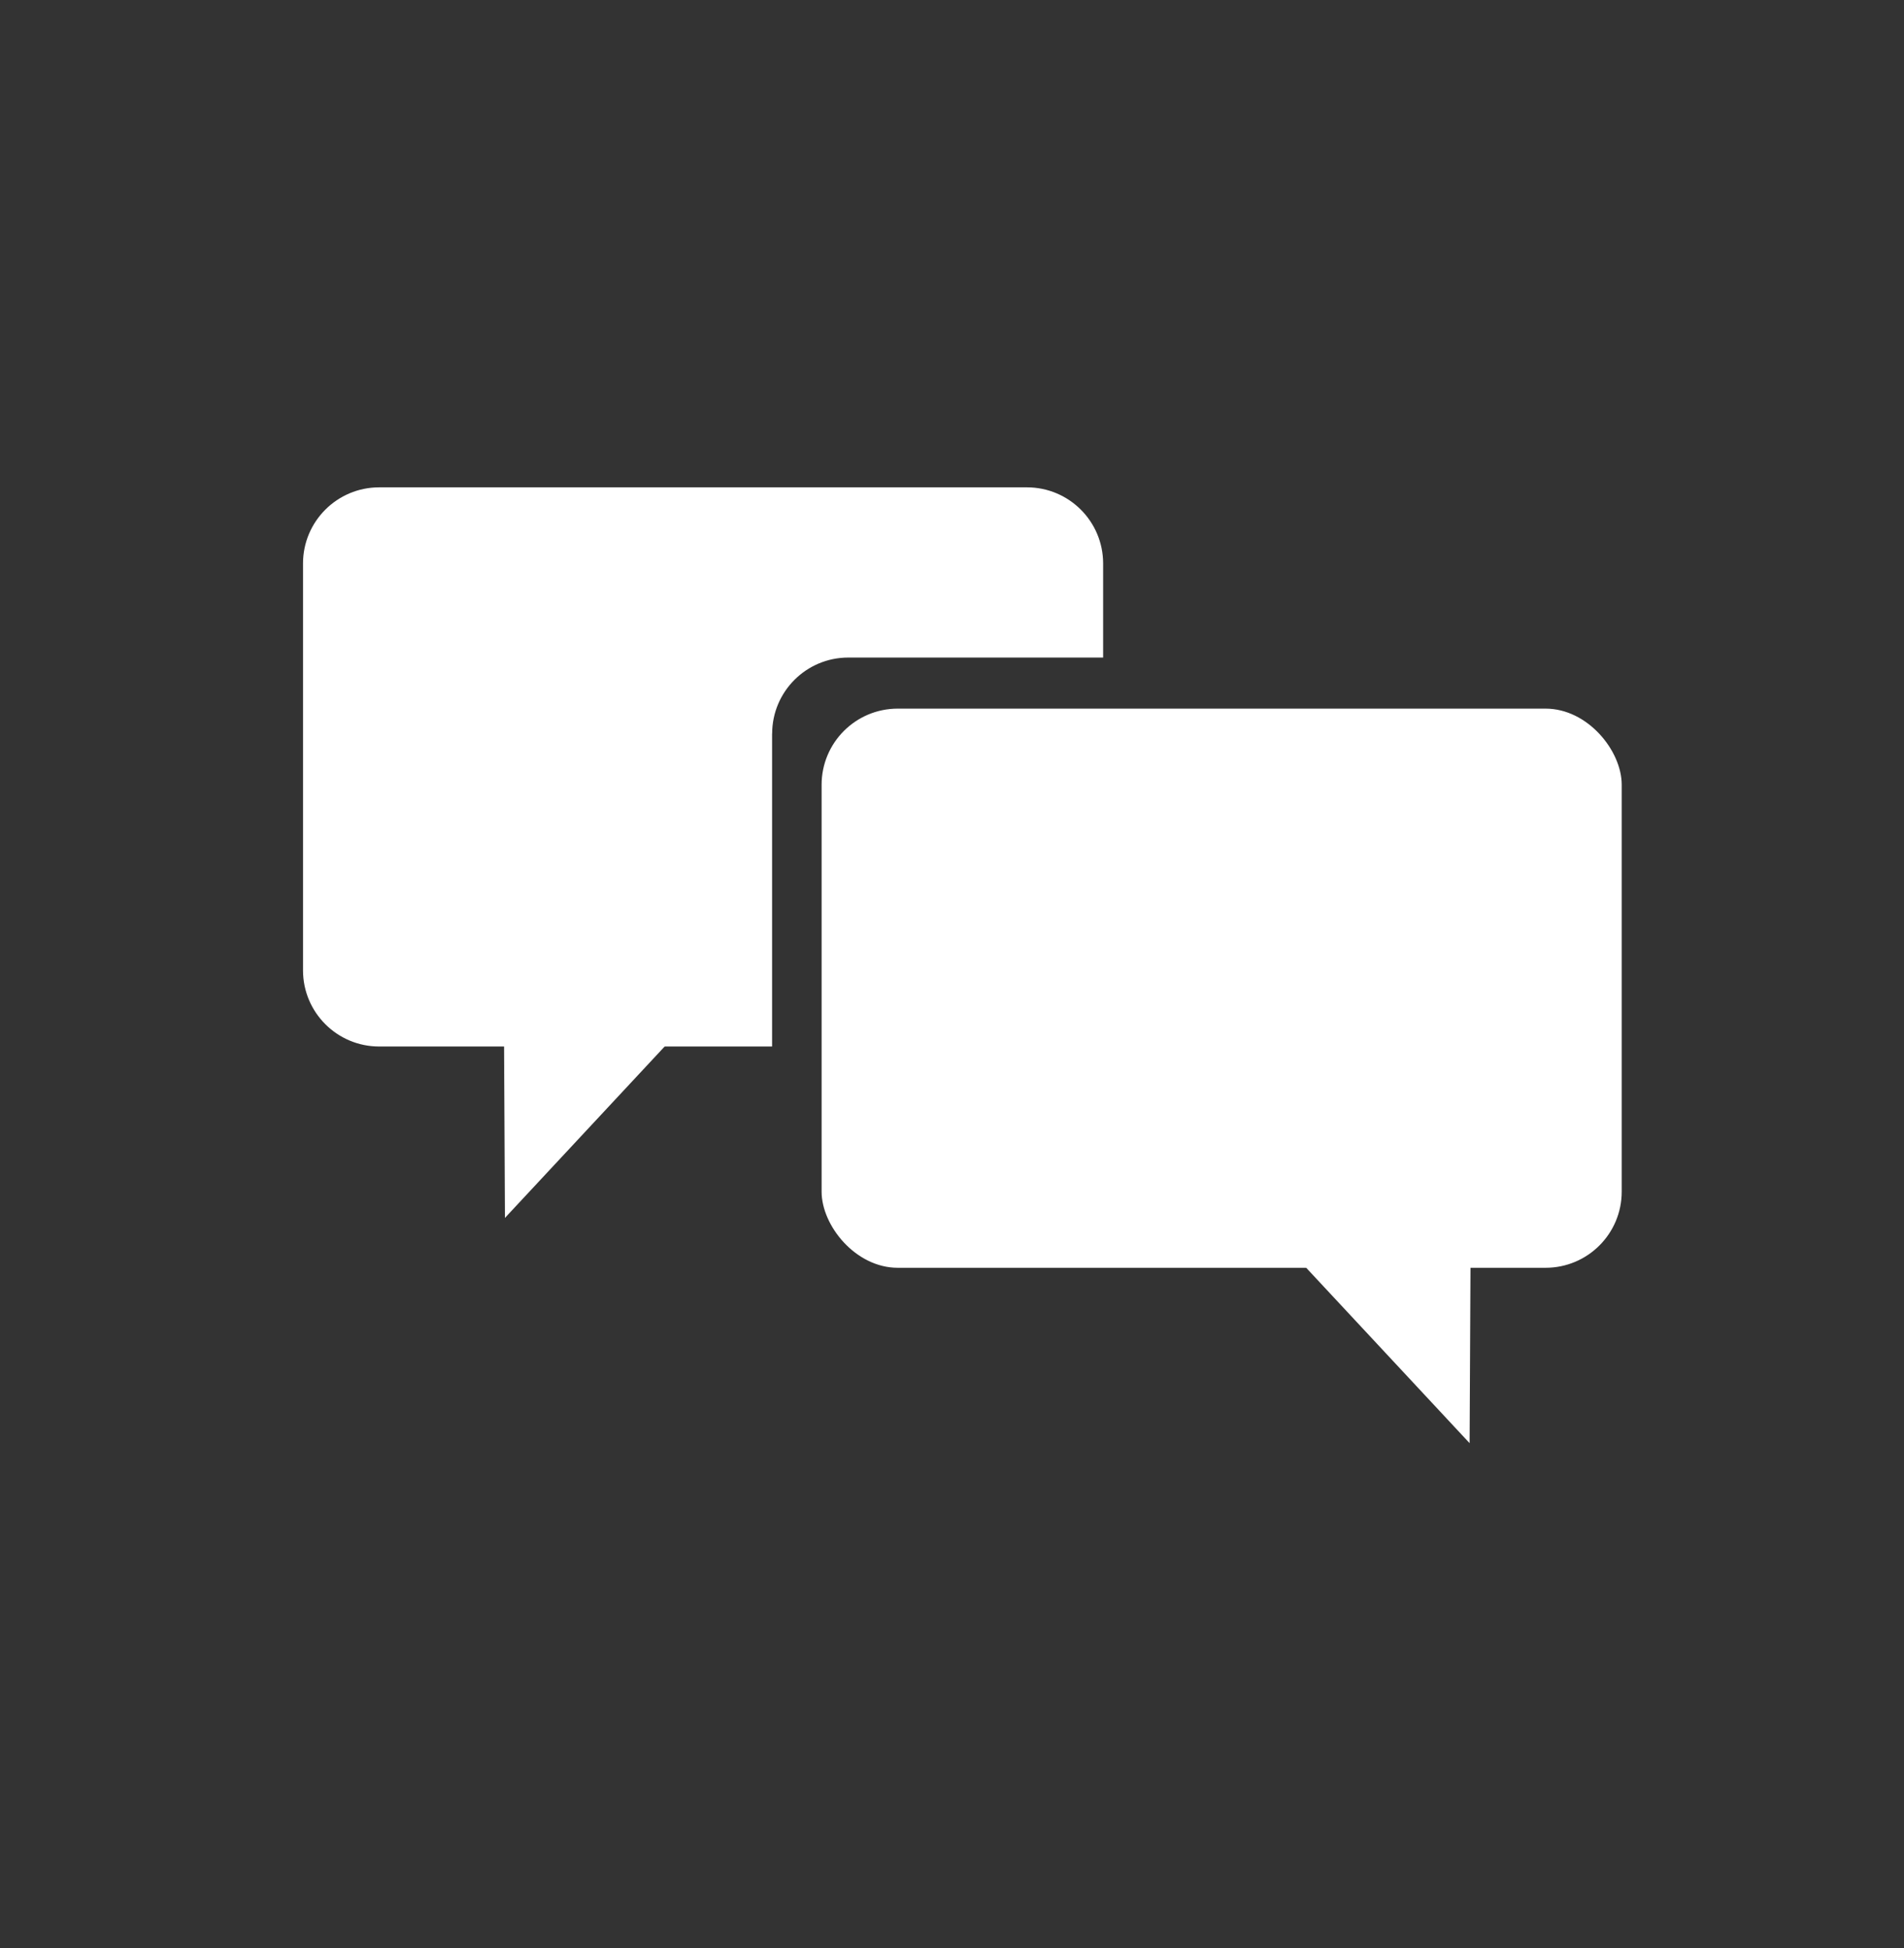<?xml version="1.0" encoding="UTF-8"?>
<svg id="_图层_1" data-name="图层 1" xmlns="http://www.w3.org/2000/svg" viewBox="0 0 269.12 275.39">
  <rect x="0" y="0" width="269.12" height="275.39" fill="#333333" stroke="none"/>
  <defs>
    <style>
      .cls-1 {
        fill: #fff;
      }
    </style>
  </defs>
  <path class="cls-1" d="M109.14,103.71c0-5.94,4.82-10.76,10.76-10.76h36.02v-13.3c0-5.94-4.82-10.76-10.76-10.76H53.59c-5.94,0-10.76,4.82-10.76,10.76v57.52c0,5.94,4.82,10.76,10.76,10.76h55.54v-44.22Z"/>
  <rect class="cls-1" x="116.13" y="100.17" width="113.09" height="79.04" rx="10.76" ry="10.76"/>
  <path class="cls-1" d="M207.72,204l.13-25.78h-24.15c8.01,8.59,16.01,17.19,24.02,25.78Z"/>
  <path class="cls-1" d="M71.37,172.16c-.04-8.59-.09-17.19-.13-25.78h24.15c-8.01,8.59-16.01,17.19-24.02,25.78Z"/>
</svg>